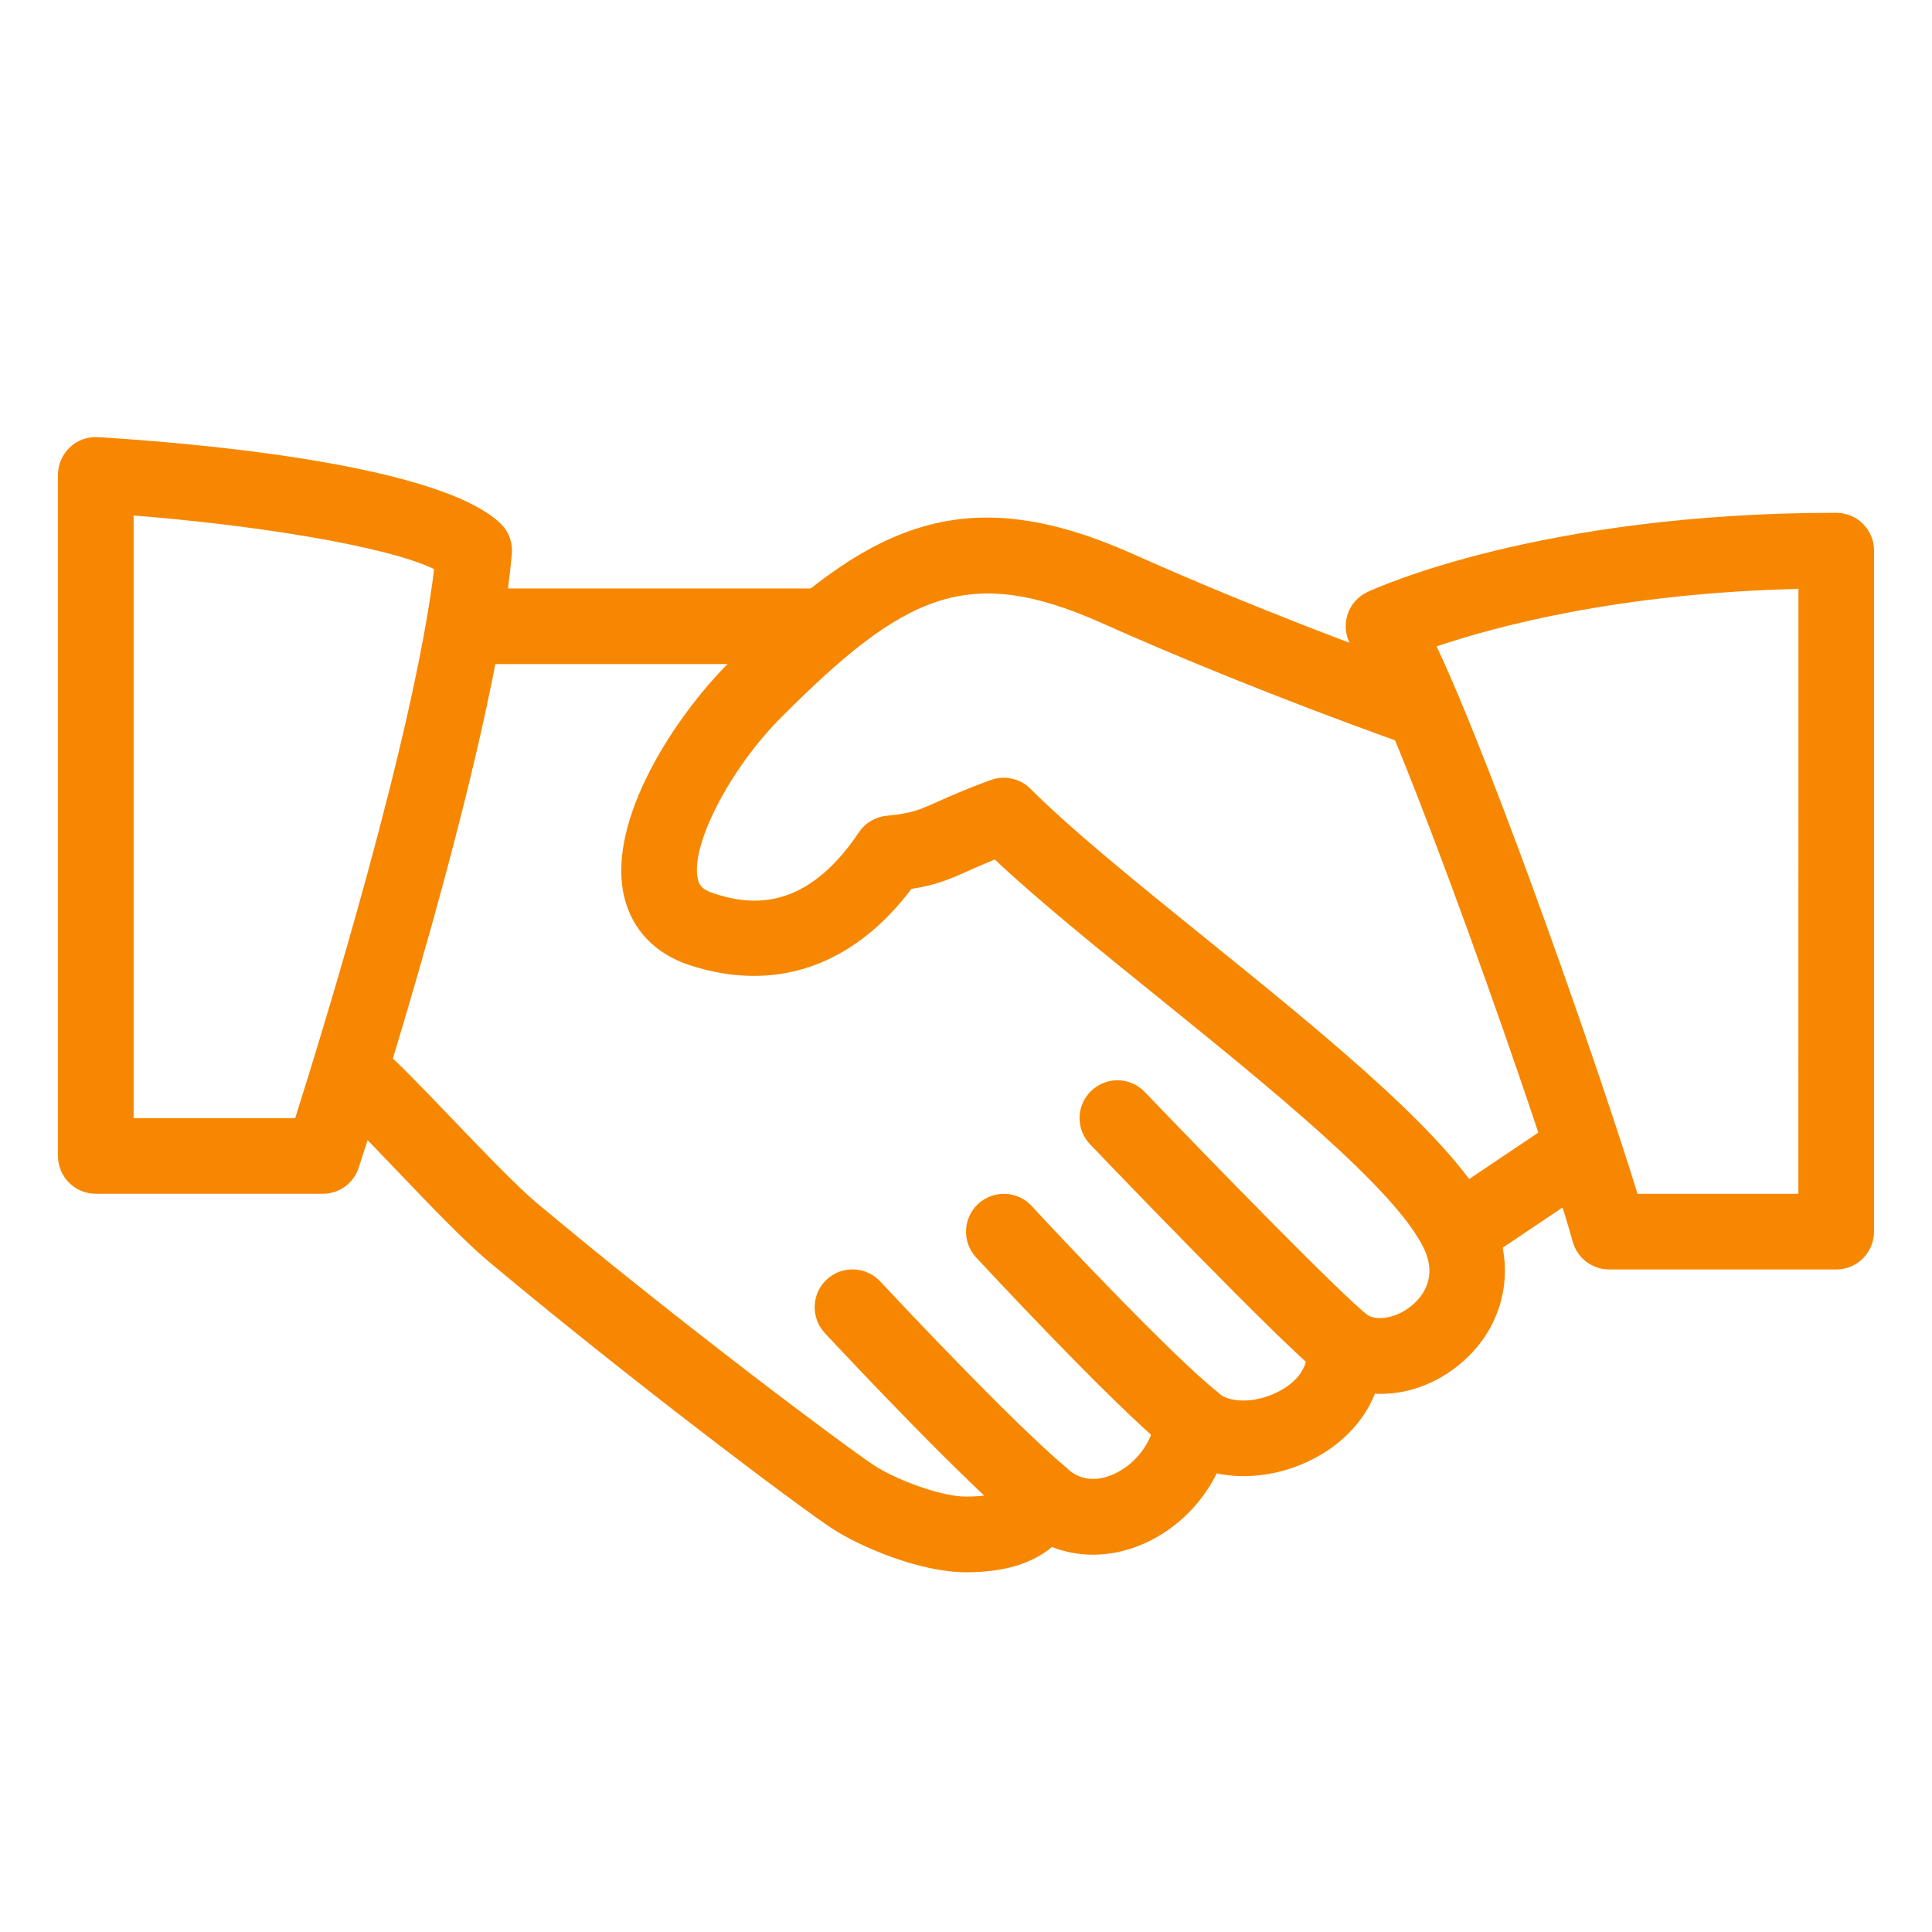 <?xml version="1.0" encoding="utf-8"?>
<!-- Generator: Adobe Illustrator 17.0.0, SVG Export Plug-In . SVG Version: 6.00 Build 0)  -->
<!DOCTYPE svg PUBLIC "-//W3C//DTD SVG 1.1//EN" "http://www.w3.org/Graphics/SVG/1.1/DTD/svg11.dtd">
<svg version="1.1" id="Livello_1" xmlns:x="http://ns.adobe.com/Extensibility/1.0/" xmlns:i="http://ns.adobe.com/AdobeIllustrator/10.0/" xmlns:graph="http://ns.adobe.com/Graphs/1.0/"
	 xmlns="http://www.w3.org/2000/svg" xmlns:xlink="http://www.w3.org/1999/xlink" x="0px" y="0px" width="50px" height="50px"
	 viewBox="0 0 50 50" enable-background="new 0 0 50 50" xml:space="preserve">
<g>
	<g>
		<path fill="#F78700" d="M38.61,31.454c-0.922-1.923-4.222-4.592-7.41-7.171c-1.778-1.437-3.458-2.796-4.53-3.868
			c-0.268-0.27-0.67-0.356-1.024-0.229c-0.66,0.239-1.067,0.423-1.388,0.566c-0.49,0.219-0.654,0.294-1.314,0.36
			c-0.292,0.029-0.554,0.186-0.717,0.429c-1.385,2.07-2.818,1.894-3.776,1.573c-0.306-0.102-0.36-0.233-0.39-0.358
			c-0.206-0.86,0.826-2.861,2.164-4.199c3.182-3.184,4.823-3.981,8.29-2.432c3.932,1.759,7.872,3.135,7.912,3.149
			c0.515,0.178,1.069-0.092,1.247-0.603c0.176-0.511-0.092-1.069-0.603-1.247c-0.039-0.014-3.901-1.363-7.755-3.088
			c-4.49-2.007-6.954-0.685-10.473,2.836c-1.339,1.339-3.159,4.05-2.689,6.038c0.202,0.846,0.797,1.473,1.682,1.764
			c2.219,0.732,4.244,0.031,5.752-1.97c0.623-0.096,0.962-0.237,1.471-0.466c0.184-0.082,0.399-0.178,0.685-0.294
			c1.12,1.052,2.632,2.276,4.224,3.562c2.879,2.328,6.143,4.968,6.878,6.496c0.362,0.754-0.027,1.245-0.292,1.471
			c-0.388,0.333-0.918,0.439-1.206,0.237c-0.317-0.217-0.73-0.231-1.057-0.035c-0.329,0.196-0.513,0.566-0.472,0.946
			c0.067,0.623-0.503,0.979-0.75,1.103c-0.627,0.317-1.281,0.262-1.526,0.035c-0.274-0.255-0.668-0.329-1.016-0.2
			c-0.349,0.131-0.591,0.452-0.627,0.824c-0.059,0.642-0.535,1.259-1.155,1.5c-0.3,0.114-0.734,0.182-1.124-0.174
			c-0.243-0.219-0.58-0.304-0.895-0.227c-0.319,0.078-0.576,0.309-0.687,0.617c-0.037,0.098-0.121,0.333-1.038,0.333
			c-0.652,0-1.825-0.441-2.399-0.821c-0.687-0.452-4.998-3.668-8.72-6.786c-0.523-0.441-1.428-1.385-2.227-2.219
			c-0.709-0.74-1.357-1.412-1.69-1.694c-0.417-0.352-1.034-0.3-1.381,0.116C8.235,27.741,8.286,28.36,8.7,28.709
			c0.304,0.257,0.891,0.877,1.539,1.553c0.873,0.913,1.776,1.856,2.383,2.366c3.646,3.053,8.029,6.349,8.903,6.923
			c0.721,0.474,2.274,1.14,3.476,1.14c0.965,0,1.708-0.221,2.223-0.654c0.689,0.268,1.473,0.27,2.227-0.024
			c0.891-0.345,1.623-1.04,2.039-1.882c0.772,0.164,1.655,0.049,2.458-0.354c0.785-0.396,1.353-1.001,1.635-1.708
			c0.779,0.041,1.582-0.235,2.246-0.805C38.951,34.299,39.261,32.803,38.61,31.454z"/>
	</g>
</g>
<g>
	<g>
		<path fill="#F78700" d="M21.083,15.229H12.27c-0.54,0-0.979,0.439-0.979,0.979c0,0.54,0.439,0.979,0.979,0.979h8.813
			c0.541,0,0.979-0.439,0.979-0.979S21.624,15.229,21.083,15.229z"/>
	</g>
</g>
<g>
	<g>
		<path fill="#F78700" d="M41.479,29.37c-0.304-0.448-0.911-0.572-1.359-0.266l-2.863,1.923c-0.448,0.302-0.568,0.911-0.266,1.359
			c0.19,0.28,0.499,0.433,0.815,0.433c0.186,0,0.376-0.053,0.544-0.166l2.863-1.923C41.662,30.427,41.781,29.818,41.479,29.37z"/>
	</g>
</g>
<g>
	<g>
		<path fill="#F78700" d="M35.401,34.043c-0.701-0.552-3.836-3.762-5.775-5.783c-0.374-0.392-0.995-0.405-1.385-0.029
			c-0.392,0.374-0.403,0.995-0.029,1.385c0.503,0.525,4.943,5.152,5.975,5.967c0.178,0.141,0.394,0.21,0.605,0.21
			c0.288,0,0.576-0.129,0.772-0.374C35.898,34.994,35.826,34.377,35.401,34.043z"/>
	</g>
</g>
<g>
	<g>
		<path fill="#F78700" d="M31.488,36.007c-1.173-0.938-4.12-4.069-4.786-4.794c-0.368-0.399-0.985-0.423-1.385-0.059
			c-0.398,0.366-0.425,0.987-0.059,1.385c0.035,0.037,3.552,3.834,5.005,4.998c0.18,0.143,0.398,0.213,0.611,0.213
			c0.286,0,0.572-0.127,0.766-0.366C31.978,36.96,31.909,36.344,31.488,36.007z"/>
	</g>
</g>
<g>
	<g>
		<path fill="#F78700" d="M27.591,37.979c-1.396-1.177-4.253-4.218-4.812-4.816c-0.37-0.396-0.991-0.417-1.385-0.047
			c-0.396,0.37-0.415,0.989-0.047,1.385c0.803,0.86,3.537,3.758,4.98,4.976c0.184,0.155,0.407,0.231,0.631,0.231
			c0.278,0,0.556-0.119,0.75-0.349C28.057,38.944,28.004,38.327,27.591,37.979z"/>
	</g>
</g>
<g>
	<g>
		<path fill="#F78700" d="M12.944,13.539c-1.678-1.59-8.389-2.105-10.407-2.225c-0.278-0.014-0.535,0.078-0.73,0.264
			C1.612,11.763,1.5,12.021,1.5,12.291v17.625c0,0.541,0.439,0.979,0.979,0.979h5.875c0.423,0,0.799-0.272,0.93-0.676
			c0.143-0.439,3.517-10.794,3.962-15.886C13.272,14.036,13.162,13.742,12.944,13.539z M7.639,28.937H3.458V13.341
			c3.147,0.249,6.543,0.789,7.777,1.388C10.716,19.018,8.368,26.638,7.639,28.937z"/>
	</g>
</g>
<g>
	<g>
		<path fill="#F78700" d="M47.521,13.271c-7.688,0-11.954,1.968-12.132,2.05c-0.255,0.119-0.445,0.341-0.523,0.609
			c-0.078,0.268-0.039,0.556,0.108,0.795c1.21,1.949,5,12.77,5.728,15.41c0.117,0.425,0.503,0.719,0.944,0.719h5.875
			c0.541,0,0.979-0.439,0.979-0.979V14.25C48.5,13.707,48.061,13.271,47.521,13.271z M46.542,30.896h-4.163
			c-0.928-3.024-3.67-10.908-5.199-14.167c1.494-0.507,4.704-1.379,9.363-1.488L46.542,30.896L46.542,30.896z"/>
	</g>
</g>
</svg>
